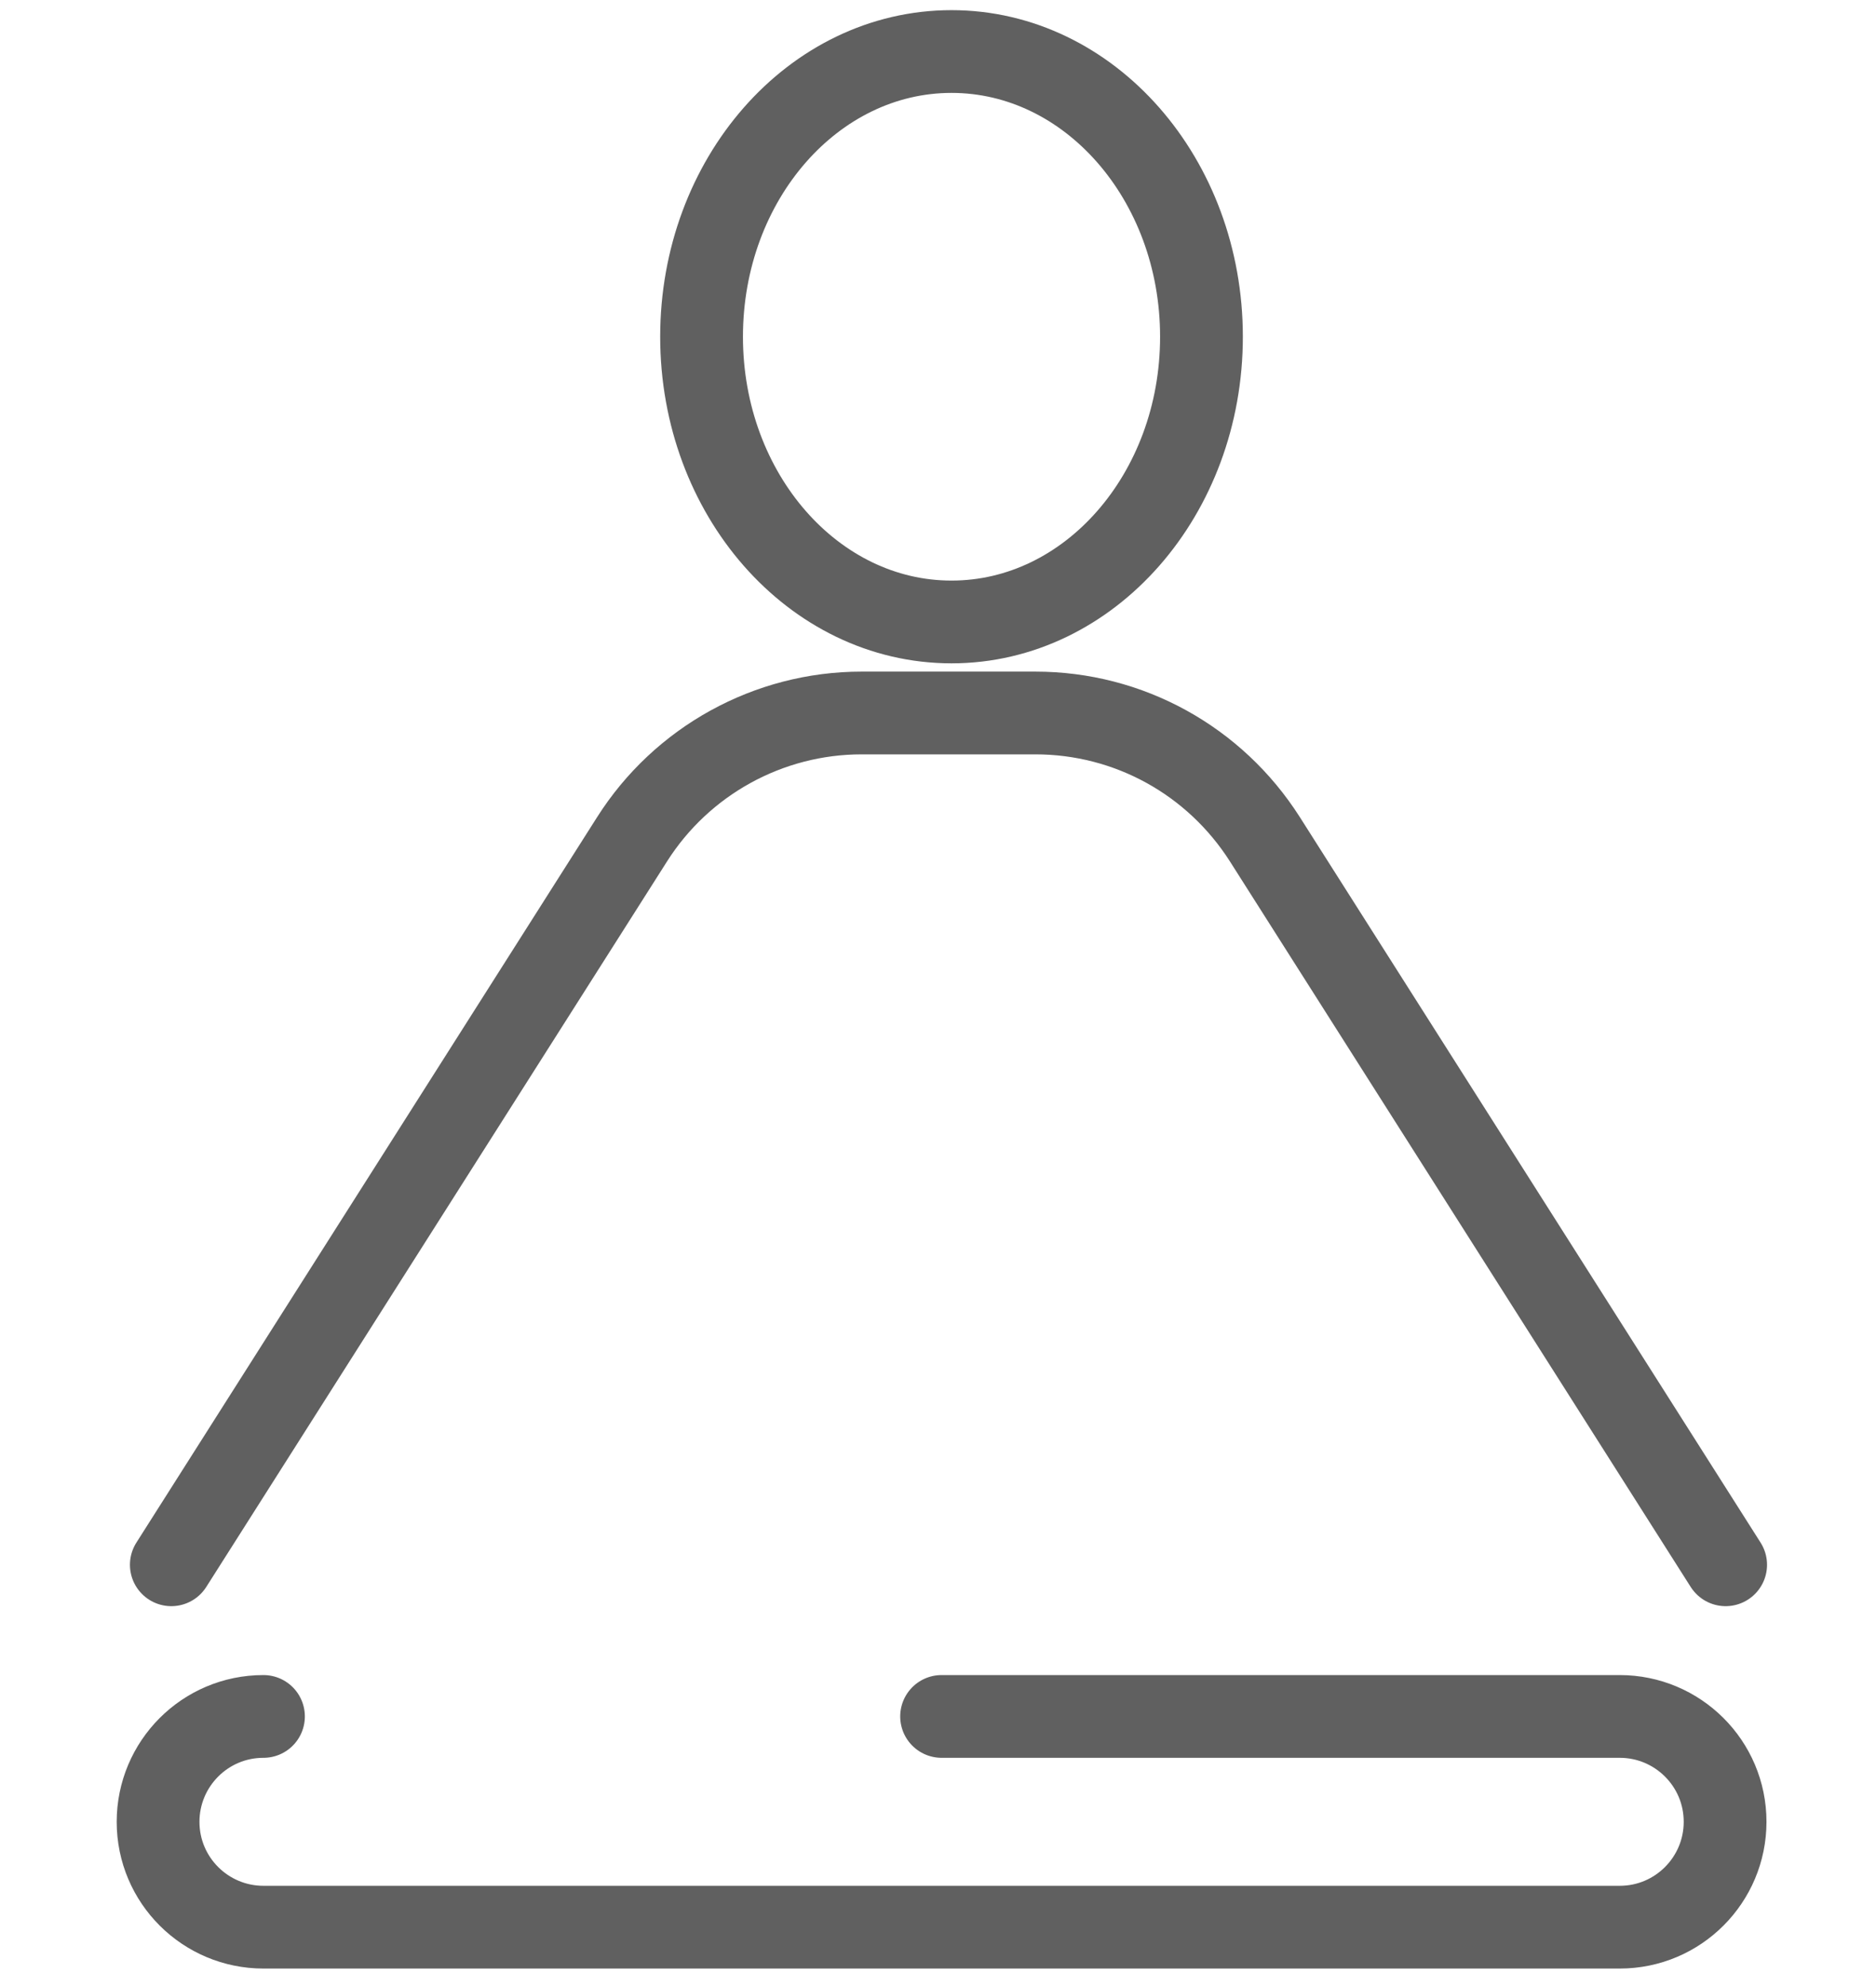 <svg width="34" height="36" viewBox="0 0 34 36" fill="none" xmlns="http://www.w3.org/2000/svg">
<path d="M17.245 11.274C19.747 11.274 21.775 8.959 21.775 6.104C21.775 3.248 19.747 0.934 17.245 0.934C14.743 0.934 12.715 3.248 12.715 6.104C12.715 8.959 14.743 11.274 17.245 11.274Z" stroke="#606060" stroke-width="1.5" stroke-linecap="round" stroke-linejoin="round"/>
<path d="M3.105 28.364L11.455 15.214C12.355 13.794 13.925 12.924 15.615 12.924H18.765C20.455 12.924 22.015 13.784 22.925 15.214L31.275 28.364" stroke="#606060" stroke-width="1.5" stroke-linecap="round" stroke-linejoin="round"/>
<path d="M17.065 31.113H29.355C30.405 31.113 31.265 31.963 31.265 33.023C31.265 34.073 30.415 34.933 29.355 34.933H4.775C3.725 34.933 2.865 34.083 2.865 33.023C2.865 31.973 3.715 31.113 4.775 31.113" stroke="#606060" stroke-width="1.5" stroke-linecap="round" stroke-linejoin="round"/>
</svg>
